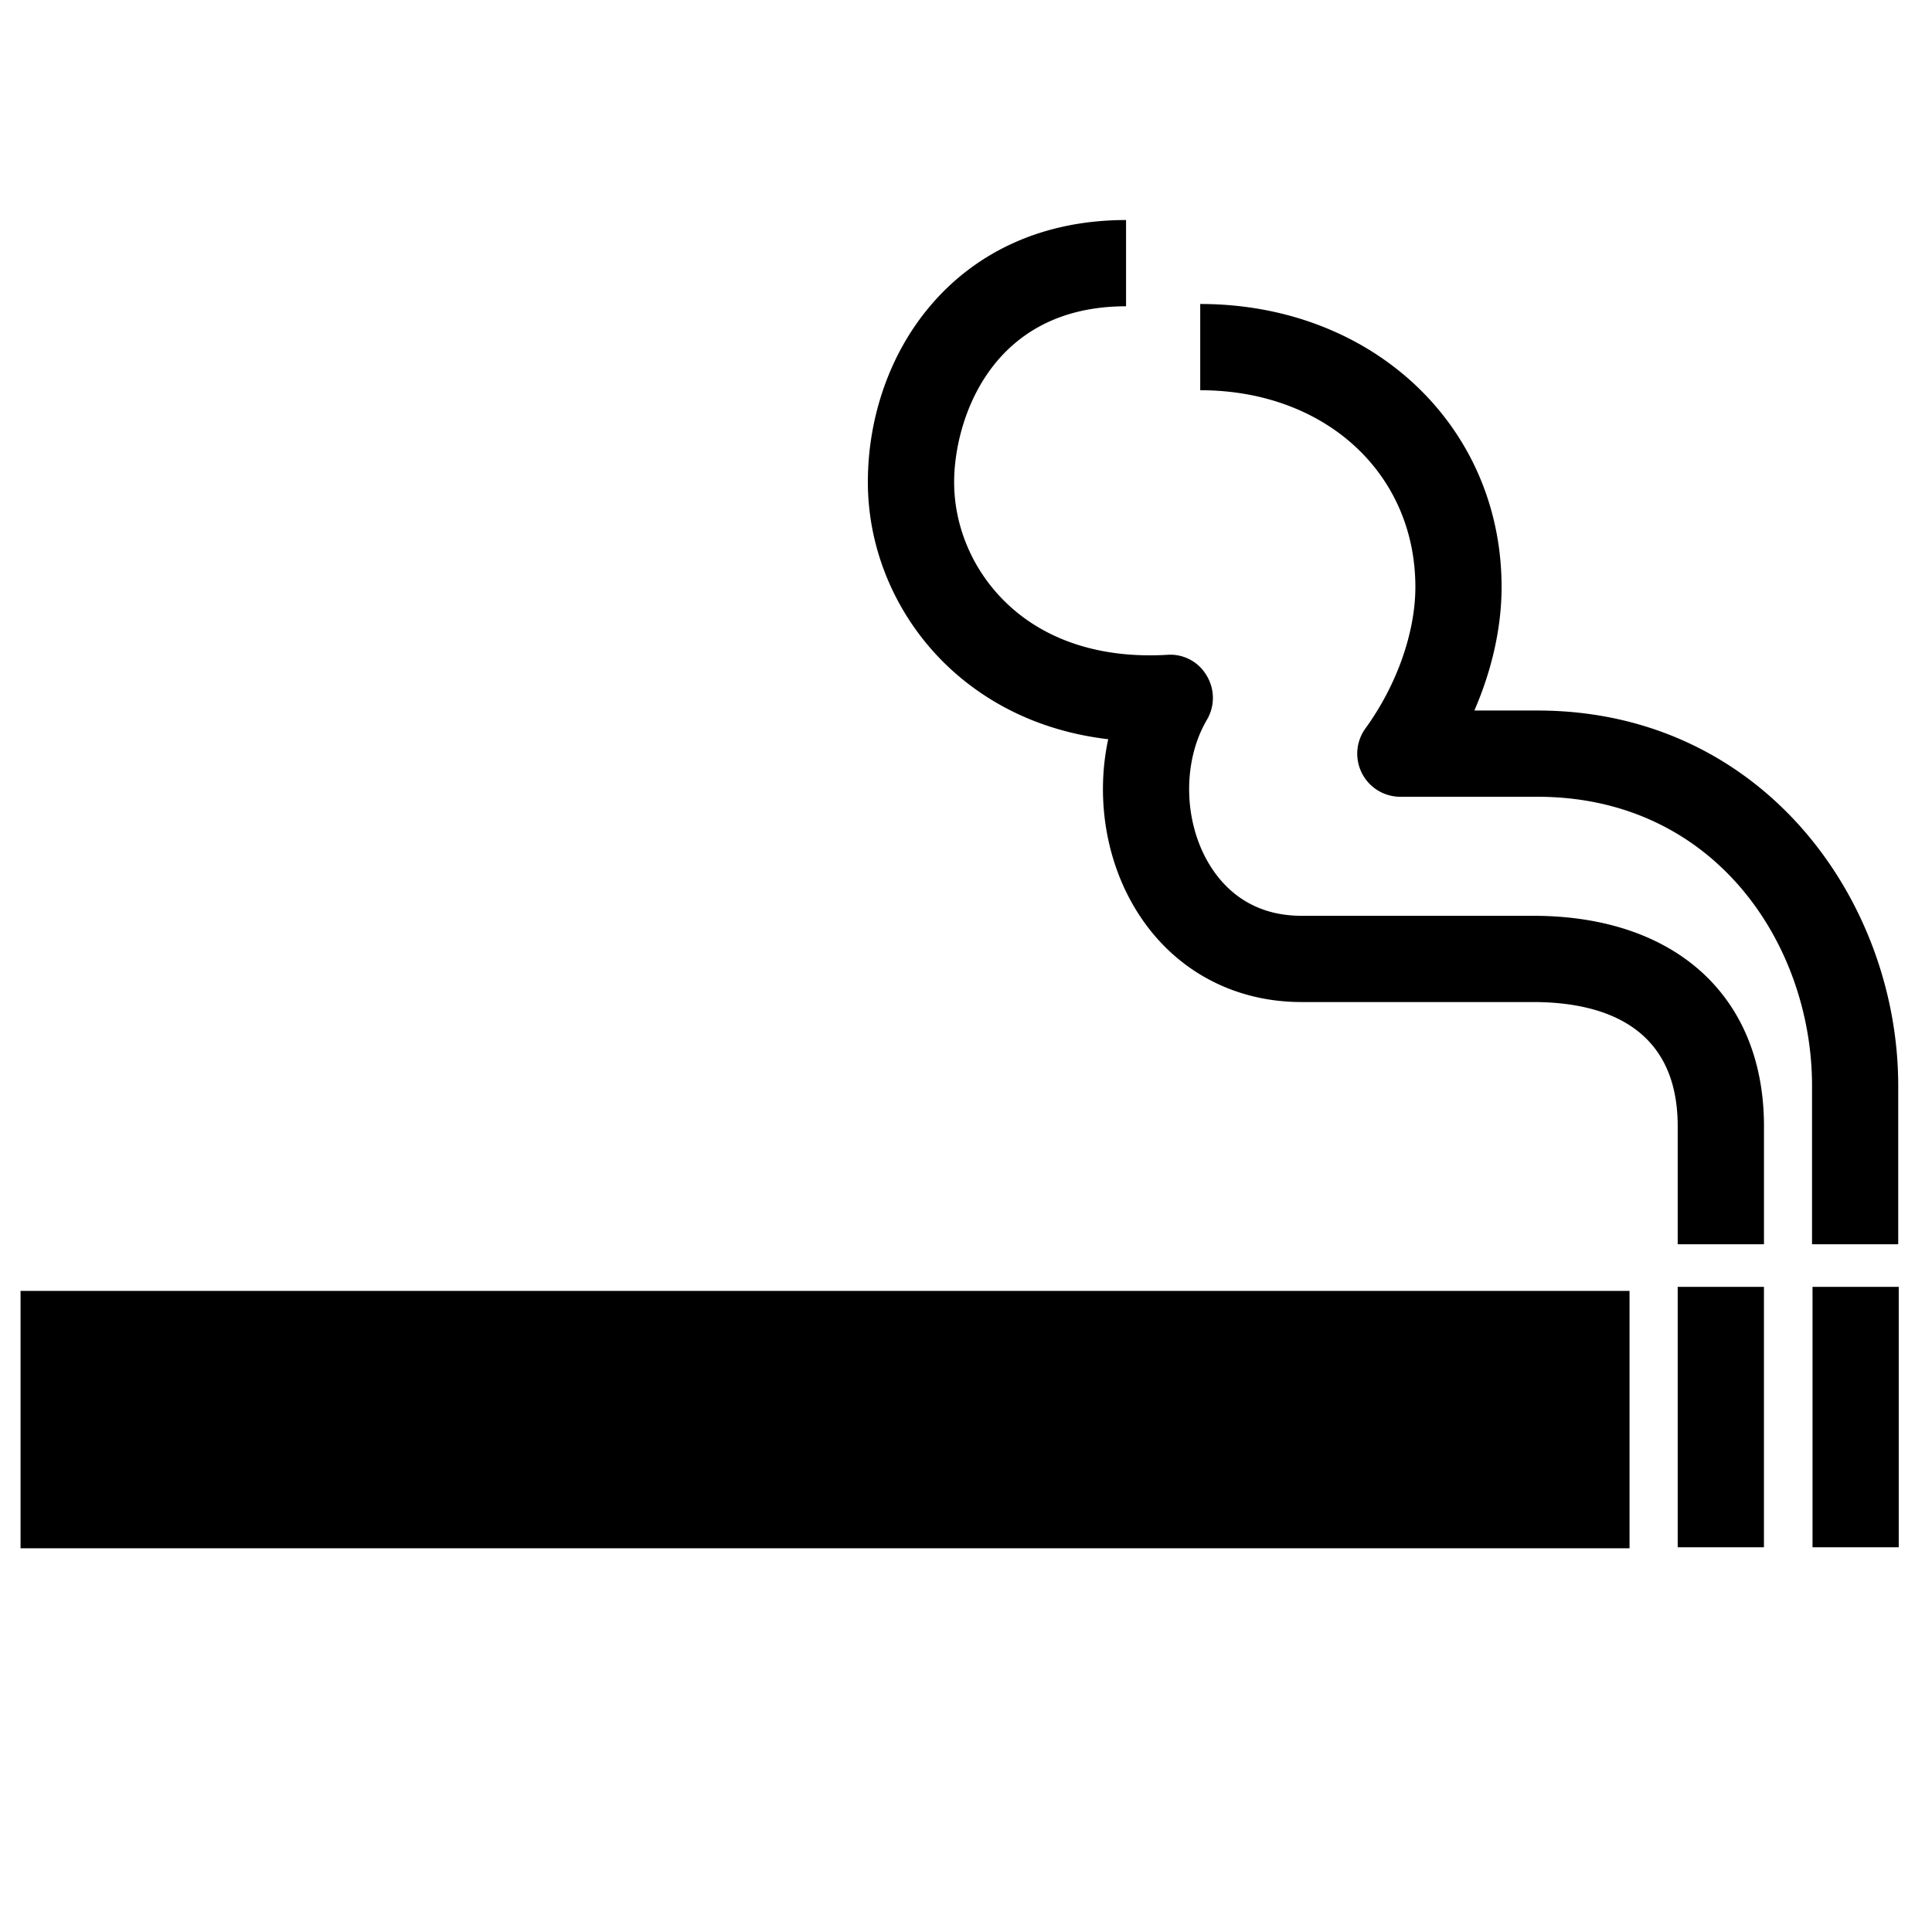 <?xml version="1.0" encoding="utf-8"?><!-- Скачано с сайта svg4.ru / Downloaded from svg4.ru -->
<svg width="800px" height="800px" viewBox="0 0 64 64" xmlns="http://www.w3.org/2000/svg" xmlns:xlink="http://www.w3.org/1999/xlink" aria-hidden="true" role="img" class="iconify iconify--medical-icon" preserveAspectRatio="xMidYMid meet"><path d="M.681 42.763H53.98v8.526H.681v-8.526z" fill="#000000"></path><path d="M58.433 41.218h-2.857v-3.911c0-3.4-2.604-4.113-4.791-4.113h-7.671c-2.376 0-4.415-1.179-5.59-3.235c-.934-1.635-1.206-3.645-.813-5.471c-2.544-.3-4.249-1.41-5.297-2.398c-1.693-1.598-2.665-3.827-2.665-6.12c0-4.314 2.938-8.681 8.553-8.681v2.857c-4.505 0-5.695 3.809-5.695 5.824c0 1.508.644 2.982 1.769 4.042c1.3 1.226 3.131 1.806 5.29 1.68a1.39 1.39 0 0 1 1.302.681c.276.45.281 1.015.013 1.47c-.795 1.35-.784 3.282.025 4.698c.468.819 1.388 1.796 3.109 1.796h7.671c4.717 0 7.648 2.671 7.648 6.97v3.912z" fill="#000000"></path><path d="M62.882 41.218h-2.856v-5.252c0-4.64-3.189-9.572-9.099-9.572H46.39a1.427 1.427 0 0 1-1.156-2.267c1.034-1.426 1.652-3.175 1.652-4.68c0-3.778-2.998-6.52-7.127-6.52V10.07c5.692 0 9.983 4.031 9.983 9.377c0 1.333-.318 2.746-.902 4.09h2.086c7.484 0 11.955 6.319 11.955 12.429v5.252z" fill="#000000"></path><path d="M55.576 42.629h2.857v8.627h-2.857v-8.627z" fill="#000000"></path><path d="M60.042 42.629h2.856v8.627h-2.856v-8.627z" fill="#000000"></path></svg>
